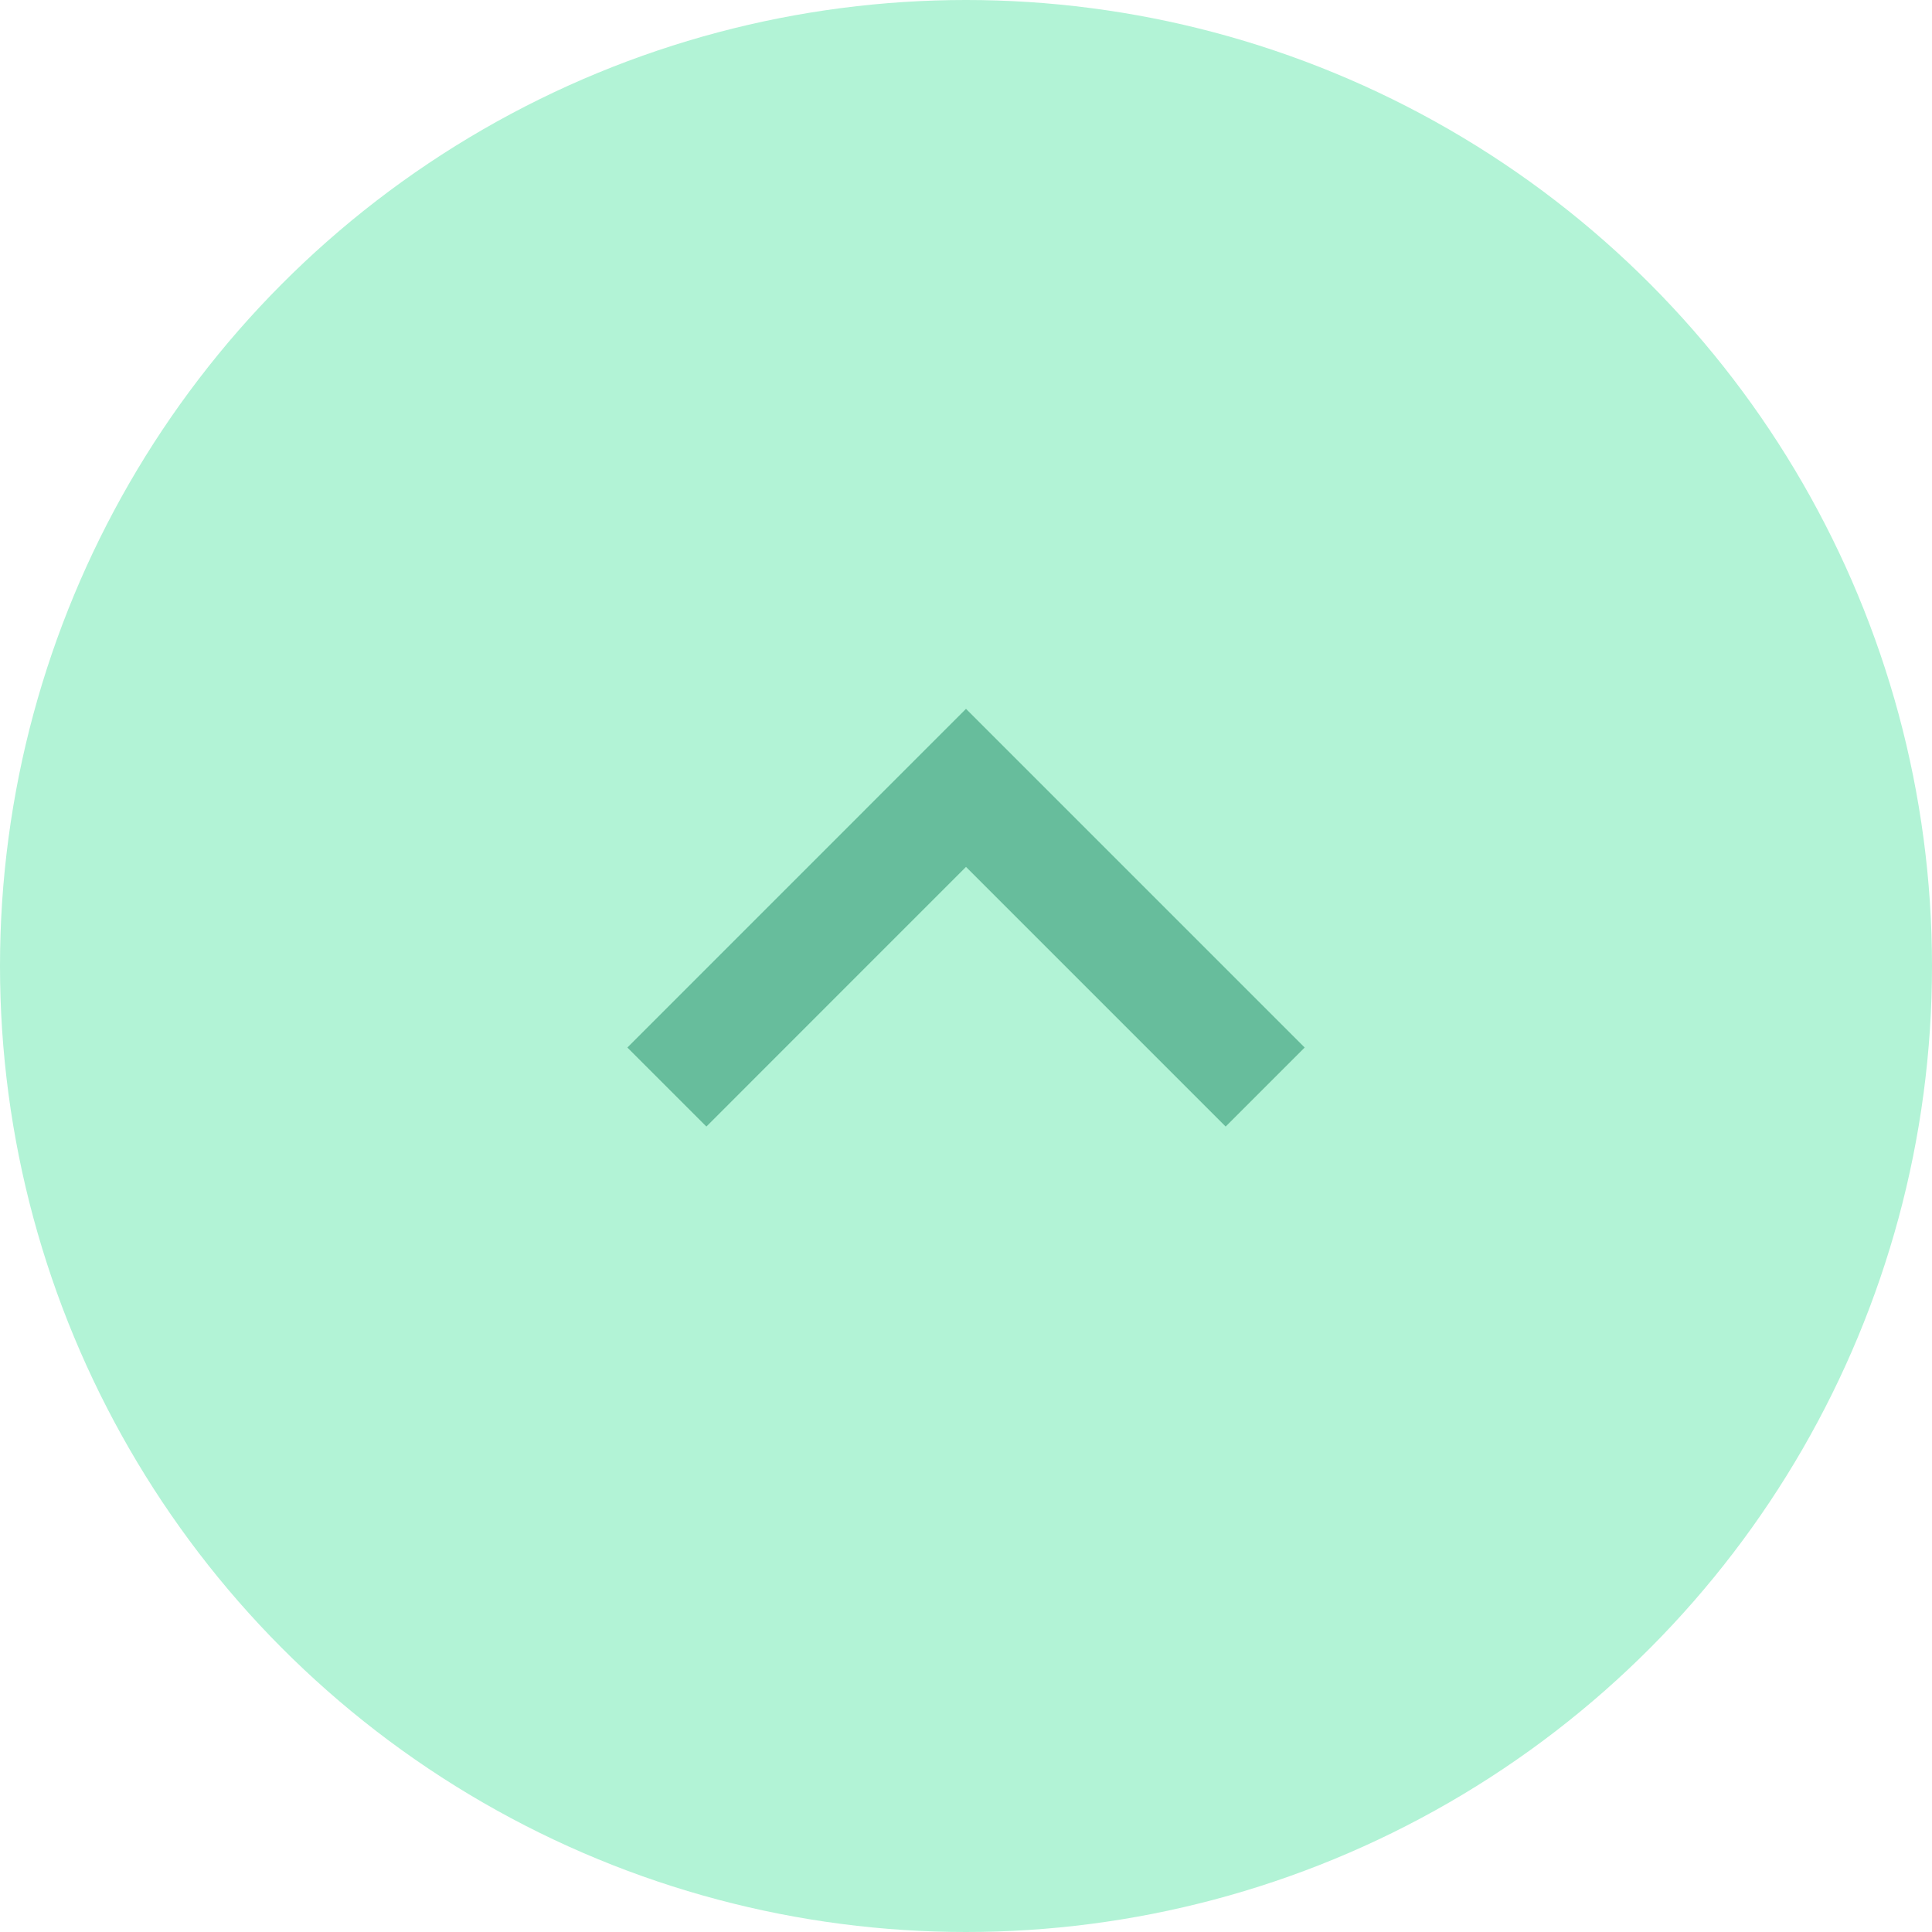 <?xml version="1.0" encoding="UTF-8"?>
<svg xmlns="http://www.w3.org/2000/svg" id="Expand_less" data-name="Expand less" width="40" height="40" viewBox="0 0 40 40">
  <g id="No">
    <circle id="Ellipse_111" data-name="Ellipse 111" cx="20" cy="20" r="20" fill="#b2f3d6"></circle>
  </g>
  <path id="expand_more_FILL0_wght400_GRAD0_opsz24" d="M7.012,8.648,0,1.636,1.636,0,7.012,5.376,12.387,0l1.636,1.636Z" transform="translate(27.012 23.324) rotate(180)" fill="#67bd9c"></path>
</svg>
